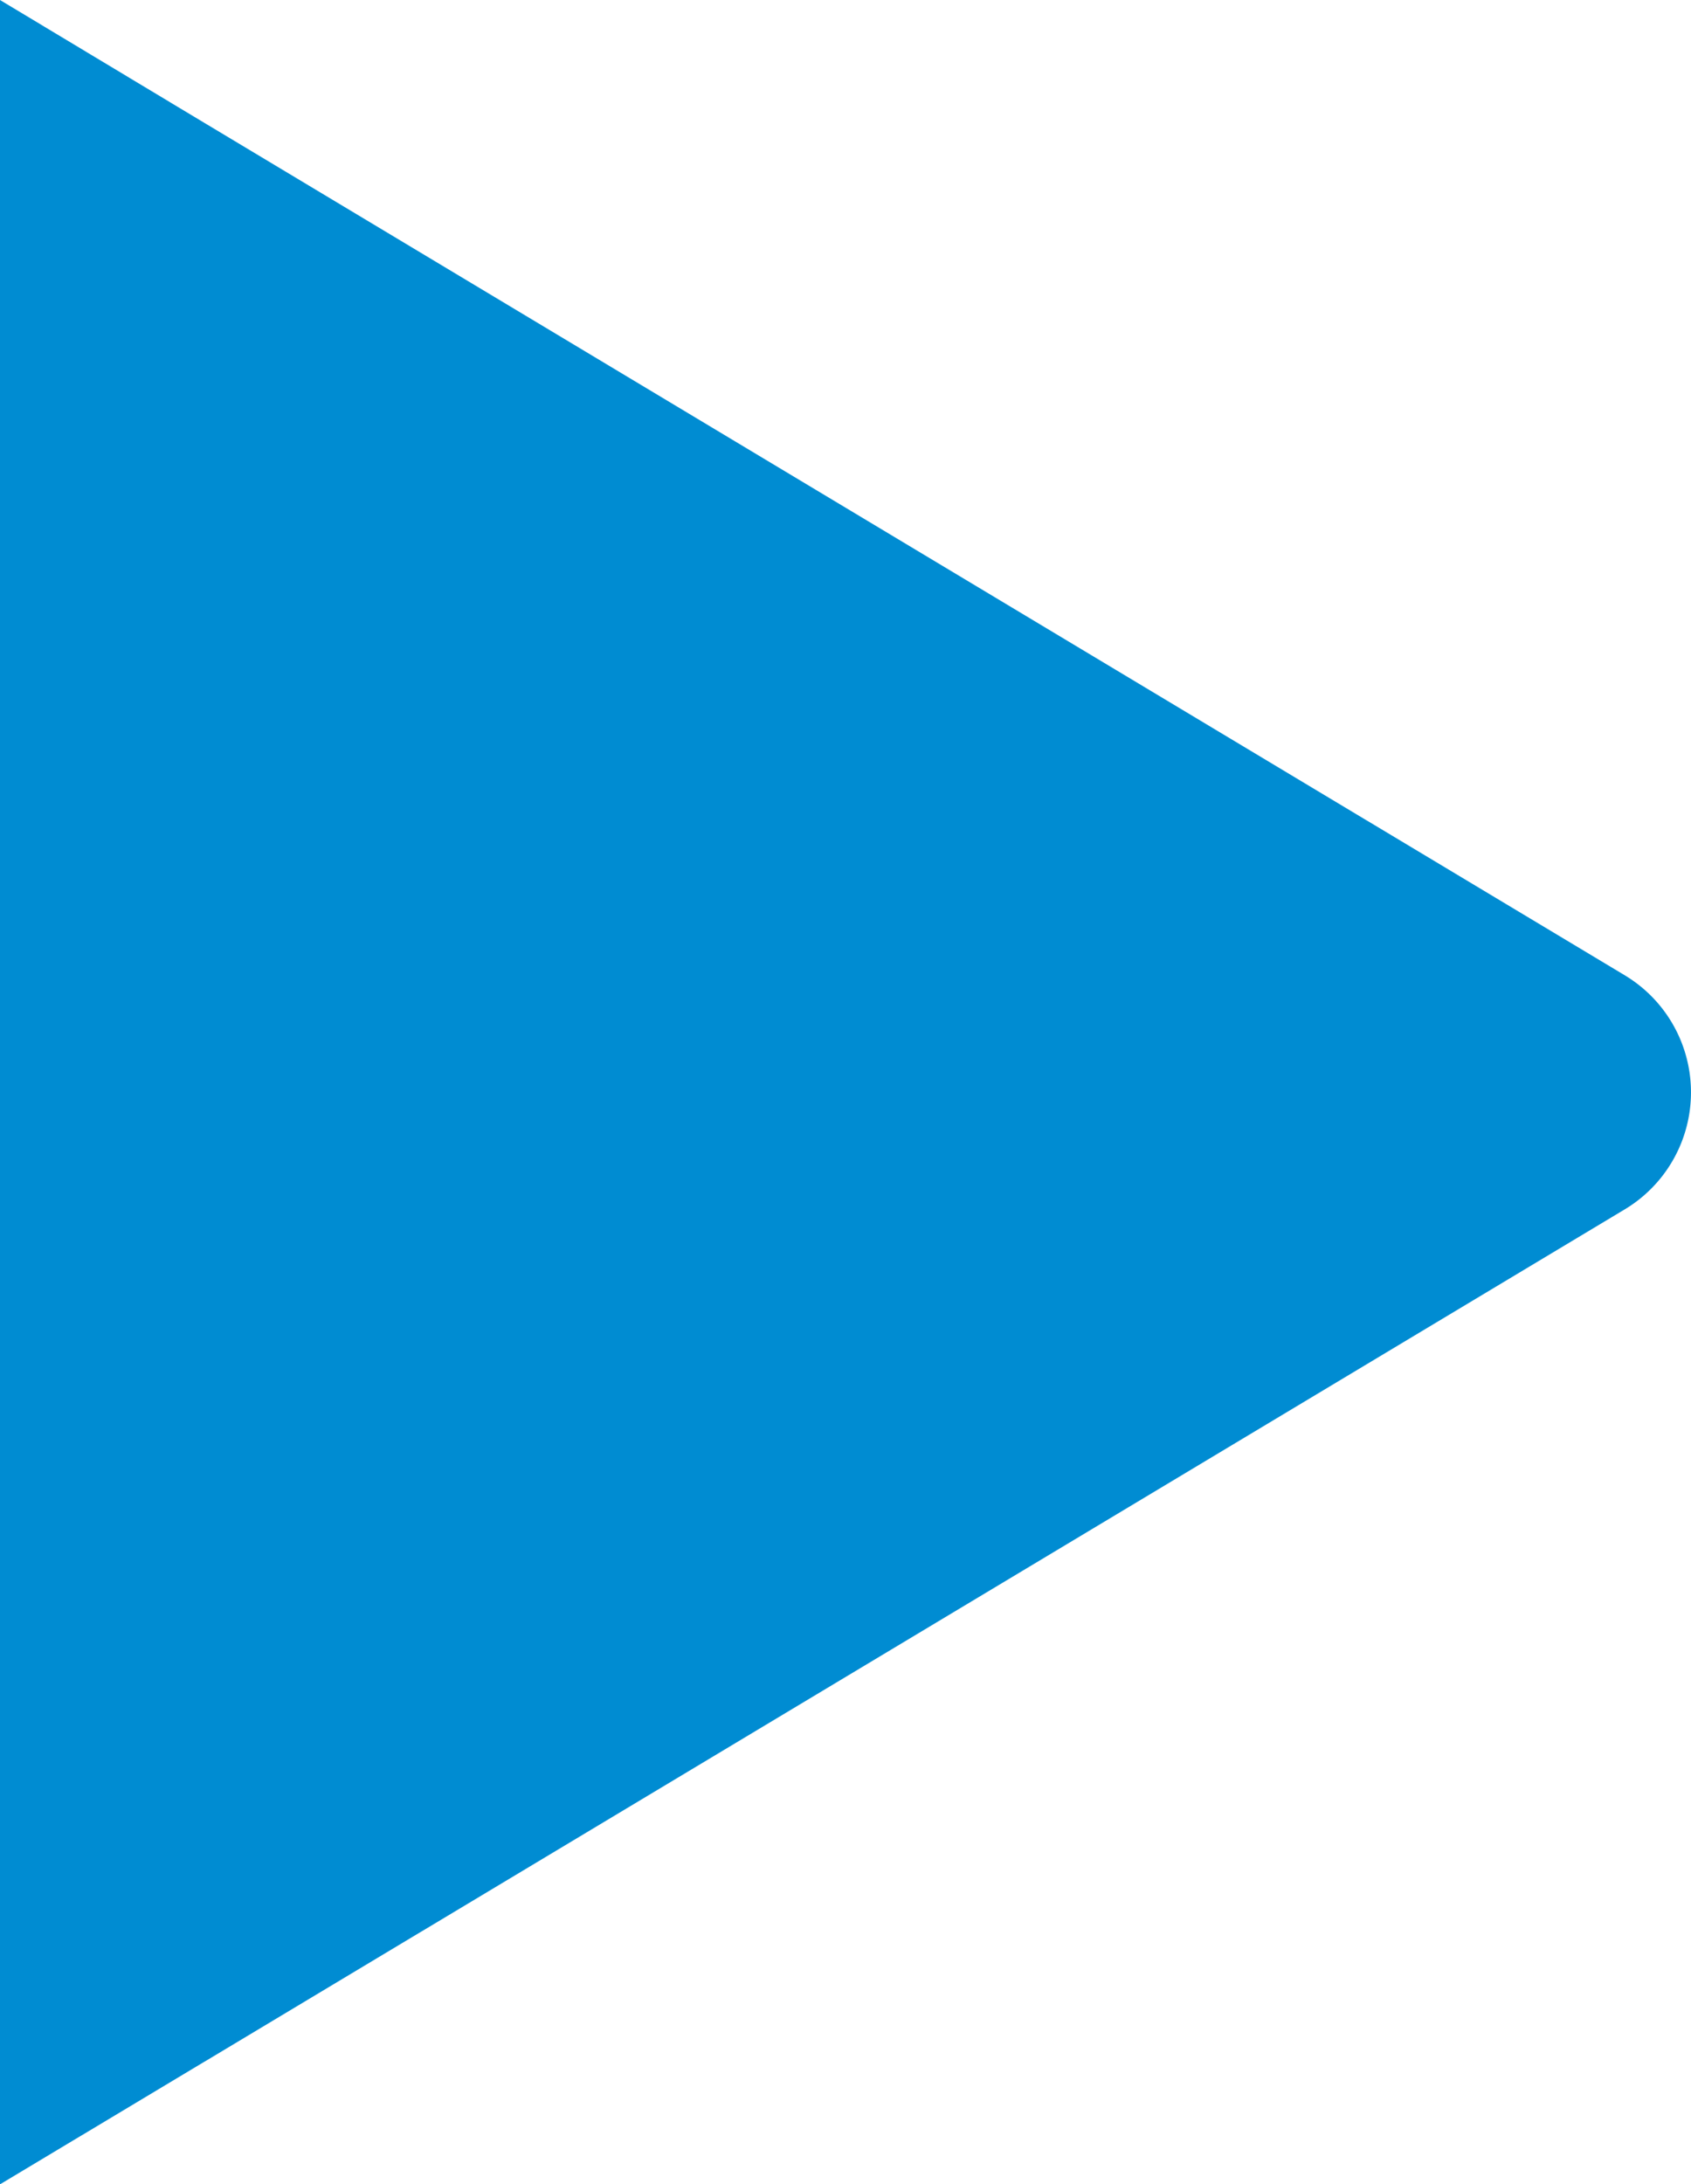 <svg xmlns="http://www.w3.org/2000/svg" xmlns:xlink="http://www.w3.org/1999/xlink" width="37.169" height="48" viewBox="0 0 37.169 48">
  <defs>
    <clipPath id="clip-path">
      <rect width="37.169" height="48" fill="none"/>
    </clipPath>
  </defs>
  <g id="Repeat_Grid_1" data-name="Repeat Grid 1" clip-path="url(#clip-path)">
    <g transform="translate(-7190 137)">
      <path id="Union_4" data-name="Union 4" d="M-4200,0l4.492,2.7.052.031,31.168,18.7a3,3,0,0,1,0,5.145l-31.168,18.7-.05.029L-4200,48Z" transform="translate(11390 -137)" fill="#008cd2"/>
    </g>
  </g>
</svg>

